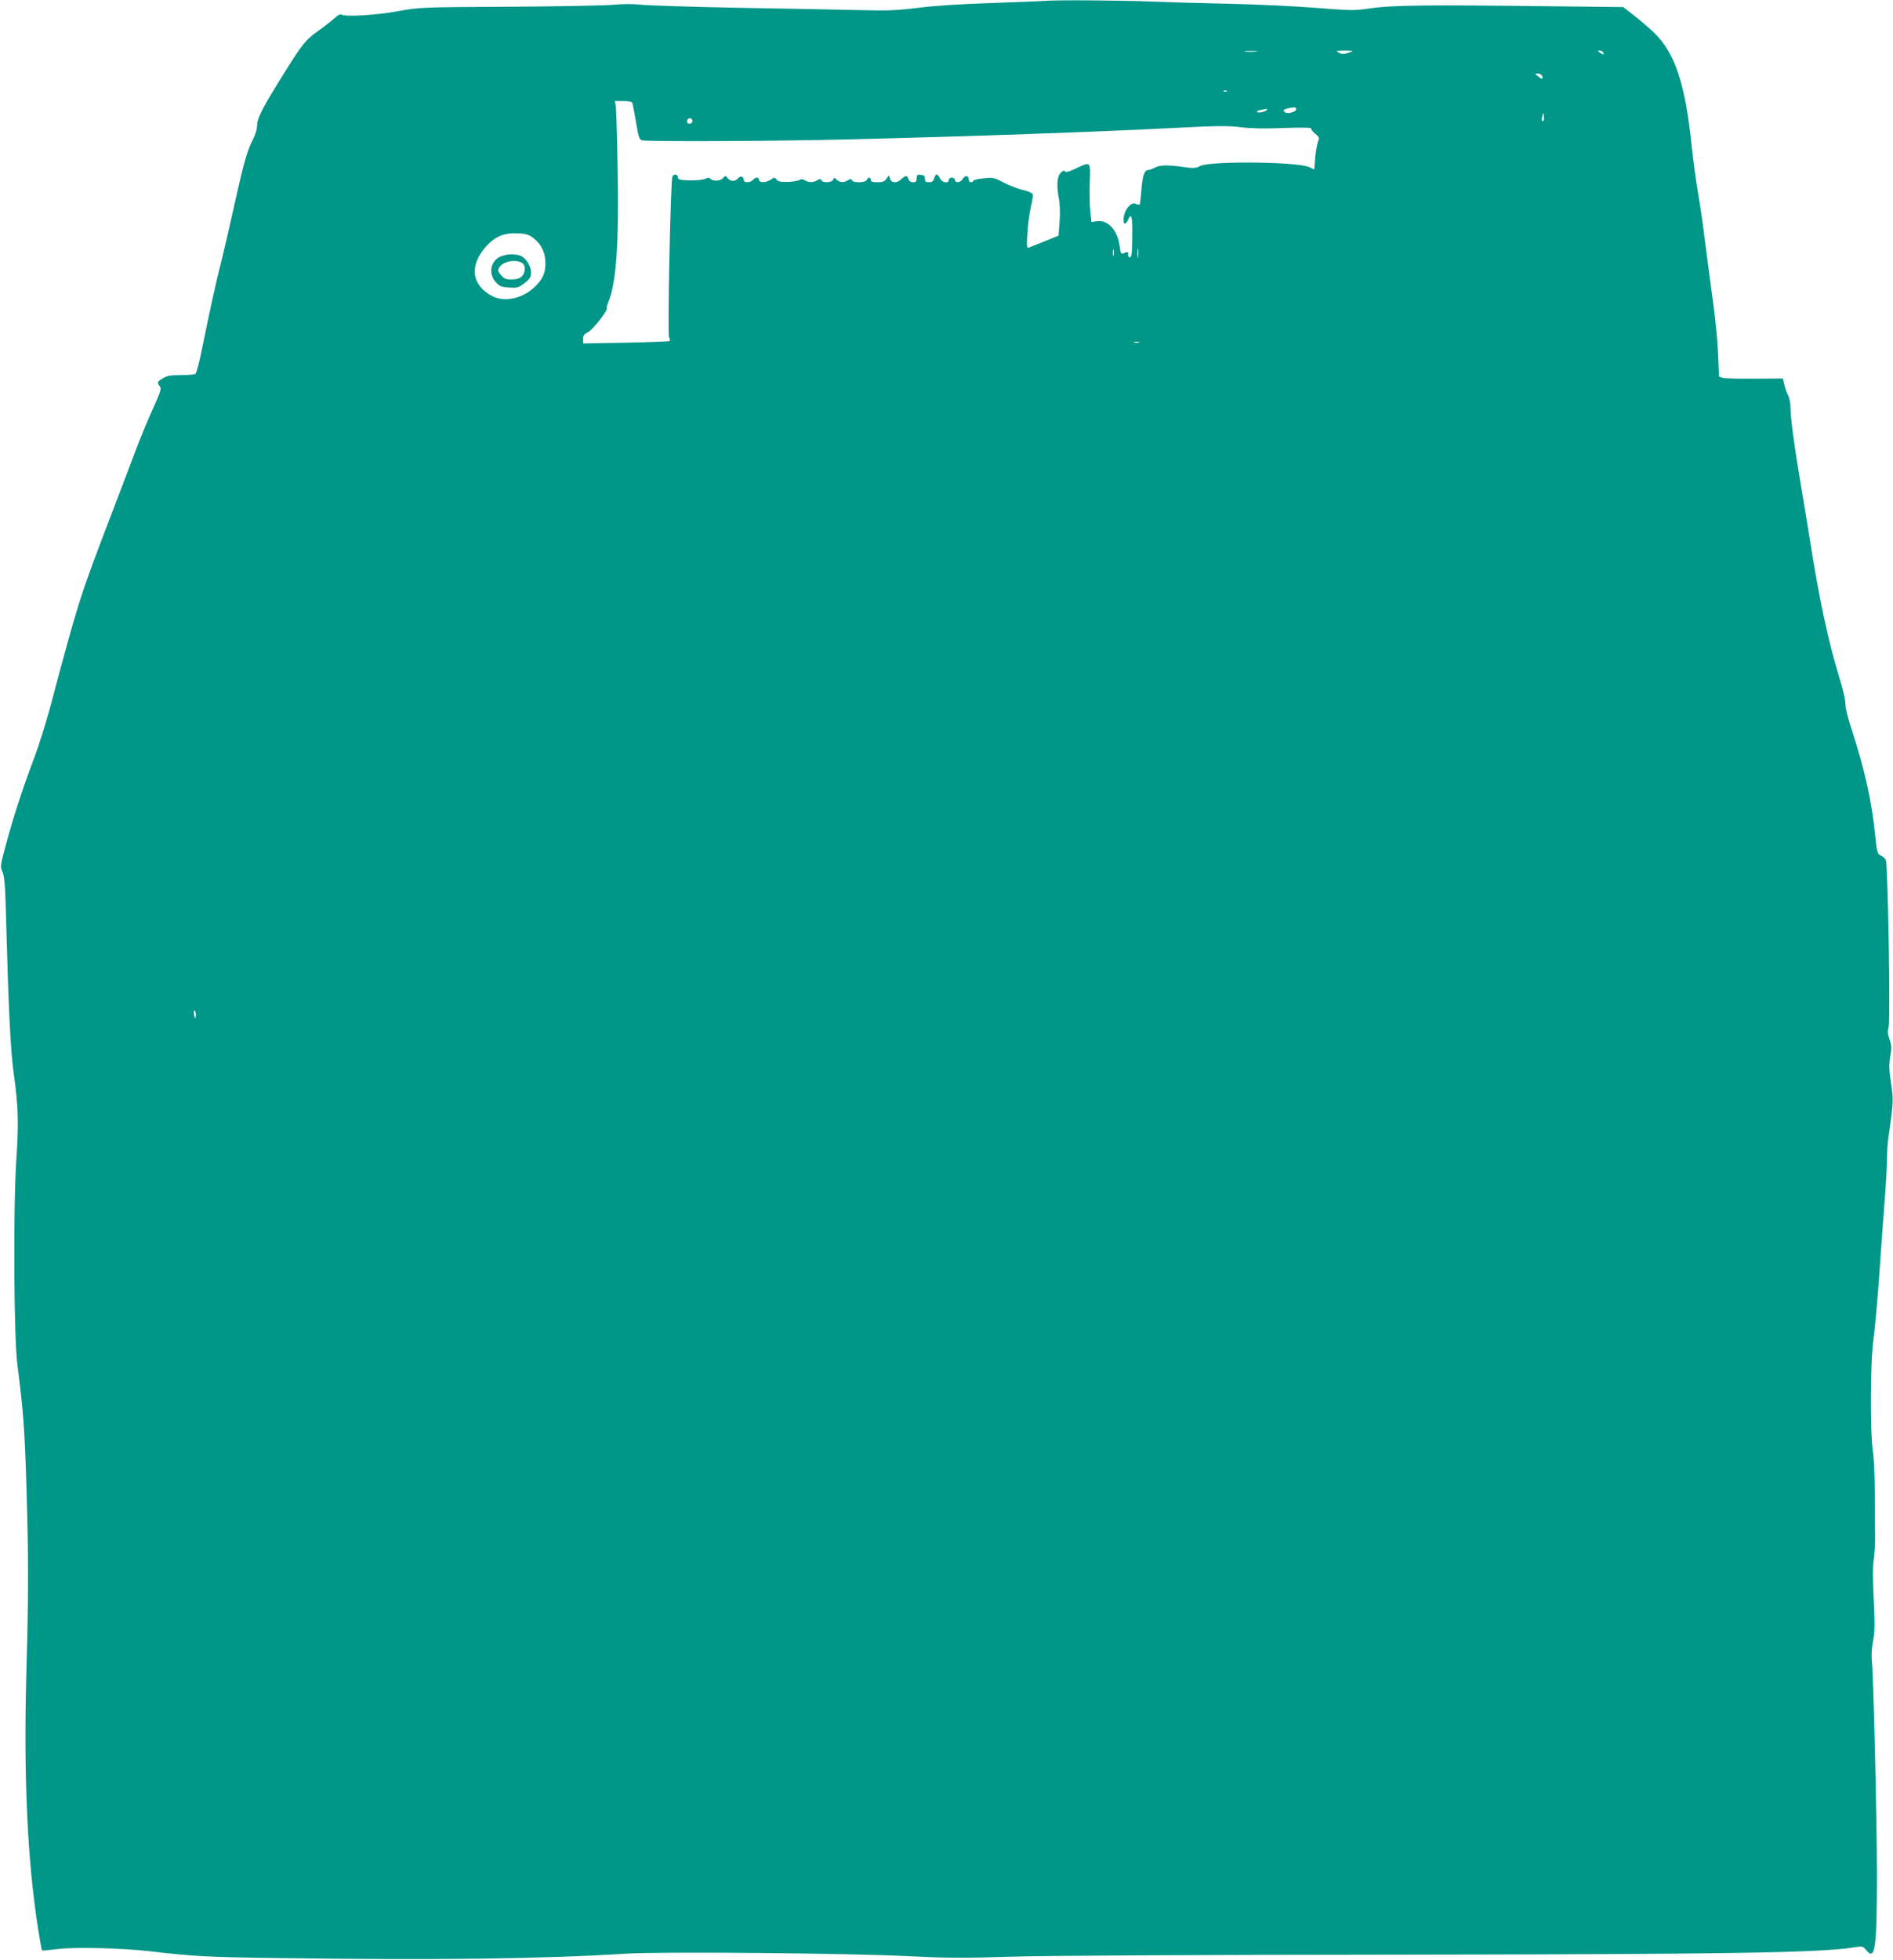 <?xml version="1.0" standalone="no"?>
<!DOCTYPE svg PUBLIC "-//W3C//DTD SVG 20010904//EN"
 "http://www.w3.org/TR/2001/REC-SVG-20010904/DTD/svg10.dtd">
<svg version="1.0" xmlns="http://www.w3.org/2000/svg"
 width="1237pt" height="1280pt" viewBox="0 0 1237 1280"
 preserveAspectRatio="xMidYMid meet">
<g transform="translate(0,1280) scale(0.1,-0.1)"
fill="#009688" stroke="none">
<path d="M6820 12794 c-19 -2 -174 -8 -345 -14 -195 -6 -371 -18 -475 -31
-140 -17 -199 -20 -390 -15 -124 3 -475 10 -780 15 -305 6 -593 15 -640 20
-53 6 -120 6 -177 0 -50 -5 -356 -11 -680 -13 -588 -3 -588 -3 -738 -30 -145
-26 -339 -37 -365 -21 -7 4 -26 -6 -43 -23 -18 -16 -64 -53 -104 -81 -88 -63
-105 -84 -234 -291 -134 -214 -169 -283 -169 -330 0 -20 -11 -59 -25 -86 -40
-78 -61 -153 -120 -417 -30 -136 -68 -300 -84 -365 -39 -152 -81 -343 -126
-567 -19 -98 -41 -183 -48 -187 -6 -4 -50 -8 -96 -8 -67 0 -90 -4 -117 -21
-38 -23 -39 -26 -20 -52 12 -15 6 -34 -44 -145 -32 -70 -81 -188 -109 -262
-28 -74 -107 -283 -177 -465 -195 -511 -201 -530 -386 -1223 -27 -101 -73
-248 -102 -325 -76 -200 -138 -391 -185 -565 -40 -147 -41 -150 -24 -188 13
-32 18 -96 24 -349 15 -549 28 -817 48 -960 31 -220 34 -330 18 -565 -21 -311
-17 -1164 7 -1345 38 -298 47 -410 59 -800 14 -489 14 -679 -1 -1215 -18 -681
7 -1228 79 -1680 11 -68 21 -126 24 -128 2 -2 47 2 101 9 117 14 418 7 609
-15 279 -33 376 -38 840 -44 1015 -14 1710 -6 2270 29 226 14 1468 3 1849 -17
240 -12 352 -13 660 -3 230 7 1160 12 2441 13 2231 3 2839 12 3064 47 63 10
65 9 86 -17 58 -73 70 9 70 496 0 362 -23 1300 -33 1390 -4 34 -2 83 7 129 12
59 13 111 5 275 -7 130 -7 222 0 261 5 33 9 98 9 145 -1 47 -2 176 -2 288 0
111 -6 233 -12 270 -19 115 -18 587 3 732 9 69 27 258 38 420 11 162 27 378
35 480 8 102 15 226 16 275 0 50 4 115 9 145 33 236 34 241 17 355 -13 89 -14
122 -5 175 10 55 9 73 -5 113 -12 36 -13 54 -6 76 13 38 -4 1069 -18 1095 -5
10 -20 23 -34 29 -22 11 -24 21 -36 136 -21 214 -68 424 -148 670 -25 76 -45
152 -45 170 0 38 -13 97 -46 204 -67 218 -128 504 -188 887 -20 124 -49 302
-65 395 -36 209 -61 401 -61 465 0 27 -7 61 -15 77 -8 15 -20 47 -25 70 l-10
41 -183 -1 c-100 -1 -194 1 -208 5 l-26 8 -6 147 c-3 82 -18 231 -32 333 -14
102 -37 275 -51 385 -13 110 -35 263 -49 340 -13 77 -31 210 -40 295 -41 408
-109 615 -247 747 -29 28 -86 77 -127 109 l-74 58 -481 5 c-795 10 -1035 7
-1167 -13 -111 -16 -125 -16 -365 3 -137 11 -382 22 -544 26 -162 3 -401 10
-530 15 -220 8 -621 11 -700 4z m1387 -331 c-20 -2 -52 -2 -70 0 -17 2 0 4 38
4 39 0 53 -2 32 -4z m632 3 c-2 -1 -18 -8 -35 -13 -23 -8 -36 -7 -55 3 -22 12
-20 13 35 14 33 0 57 -2 55 -4z m1636 -7 c11 -17 2 -18 -19 -3 -17 12 -17 14
-4 14 9 0 20 -5 23 -11z m-398 -154 c9 -24 0 -25 -26 -4 -23 19 -23 19 -2 19
12 0 24 -7 28 -15z m-2060 -101 c-3 -3 -12 -4 -19 -1 -8 3 -5 6 6 6 11 1 17
-2 13 -5z m-3885 -76 c3 -7 13 -64 24 -125 15 -92 22 -114 37 -119 30 -10 856
-6 1327 5 850 21 1618 48 2185 77 254 13 327 13 404 3 64 -8 152 -10 278 -5
122 4 182 3 181 -3 -2 -6 10 -21 26 -34 27 -22 29 -27 18 -53 -6 -16 -14 -63
-18 -105 l-6 -76 -31 15 c-72 36 -648 42 -714 8 -28 -15 -43 -16 -108 -7 -104
15 -155 14 -189 -4 -15 -8 -34 -15 -41 -15 -26 0 -39 -34 -46 -126 -4 -52 -9
-97 -12 -100 -3 -3 -14 -1 -25 5 -28 15 -72 -34 -79 -88 -6 -47 10 -56 29 -16
22 49 29 23 27 -110 -1 -110 -4 -135 -15 -135 -9 0 -14 8 -12 18 3 17 -4 19
-33 7 -13 -5 -17 3 -22 44 -13 106 -76 177 -149 166 l-36 -5 -7 64 c-4 35 -6
121 -4 190 5 146 8 142 -90 96 -46 -22 -66 -27 -72 -19 -4 8 -13 5 -28 -10
-24 -24 -28 -83 -11 -172 6 -31 8 -93 4 -146 l-7 -92 -91 -37 c-50 -20 -97
-39 -105 -42 -11 -4 -13 12 -7 99 3 57 14 134 23 170 9 37 14 73 11 81 -3 8
-31 20 -63 27 -31 7 -87 29 -125 48 -65 34 -72 35 -134 28 -36 -3 -66 -11 -66
-16 0 -5 -7 -9 -15 -9 -8 0 -15 9 -15 20 0 11 -7 20 -15 20 -8 0 -19 -9 -25
-20 -12 -23 -50 -27 -50 -5 0 8 -9 15 -20 15 -11 0 -20 -7 -20 -15 0 -26 -45
-18 -58 10 -6 14 -16 25 -22 25 -5 0 -12 -11 -16 -25 -5 -19 -13 -25 -33 -25
-22 0 -27 4 -27 23 1 17 -5 23 -26 25 -24 3 -28 0 -28 -22 0 -21 -5 -26 -24
-26 -15 0 -26 7 -29 20 -3 11 -10 20 -16 20 -6 0 -20 -9 -31 -20 -28 -28 -66
-26 -74 3 l-7 22 -16 -22 c-12 -18 -25 -23 -59 -23 -32 0 -44 4 -44 15 0 8 -5
15 -10 15 -6 0 -13 -7 -16 -15 -8 -19 -90 -21 -97 -2 -3 10 -9 10 -26 0 -28
-17 -51 -16 -73 3 -16 16 -18 16 -24 0 -7 -19 -70 -22 -77 -3 -3 10 -9 10 -26
0 -26 -16 -56 -16 -81 -1 -15 9 -25 10 -37 2 -10 -6 -45 -11 -77 -12 -45 -1
-62 3 -71 15 -12 16 -14 16 -38 0 -33 -21 -77 -22 -77 -2 0 8 -6 15 -14 15 -7
0 -19 -7 -26 -15 -16 -19 -60 -20 -60 -1 0 25 -22 30 -39 10 -18 -22 -49 -20
-68 5 -12 15 -14 15 -27 -1 -15 -20 -66 -24 -84 -6 -9 9 -17 9 -34 0 -13 -6
-57 -11 -100 -10 -68 2 -78 5 -78 20 0 20 -25 24 -36 6 -12 -19 -33 -1030 -22
-1051 5 -10 7 -21 4 -24 -3 -3 -132 -8 -286 -11 l-280 -5 0 29 c0 23 8 32 33
45 30 14 133 146 122 157 -2 3 2 20 10 39 52 123 70 380 61 868 -3 209 -9 395
-12 413 l-6 32 55 0 c35 0 57 -5 59 -12z m4338 -42 c0 -16 -53 -31 -70 -21
-26 16 -9 26 58 34 6 0 12 -5 12 -13z m-190 -1 c0 -11 -52 -25 -63 -18 -7 5 0
10 18 14 43 9 45 10 45 4z m1806 -73 c-11 -10 -15 4 -8 28 l7 25 3 -23 c2 -13
1 -26 -2 -30z m-5561 -3 c0 -7 -8 -15 -17 -17 -18 -3 -25 18 -11 32 10 10 28
1 28 -15z m-1037 -766 c51 -40 76 -95 76 -163 0 -64 -18 -104 -70 -154 -77
-75 -196 -101 -275 -61 -138 70 -155 201 -42 326 61 67 119 90 211 85 52 -3
70 -9 100 -33z m3949 -120 c-2 -16 -4 -5 -4 22 0 28 2 40 4 28 2 -13 2 -35 0
-50z m-160 10 c-3 -10 -5 -2 -5 17 0 19 2 27 5 18 2 -10 2 -26 0 -35z m166
-570 c-7 -2 -21 -2 -30 0 -10 3 -4 5 12 5 17 0 24 -2 18 -5z m-6163 -4388 c0
-14 -2 -25 -4 -25 -2 0 -6 11 -8 25 -3 14 -1 25 3 25 5 0 9 -11 9 -25z"/>
<path d="M3283 11129 c-74 -21 -97 -112 -44 -171 24 -27 36 -32 87 -36 54 -3
62 -1 102 29 35 28 42 39 42 69 0 49 -40 105 -81 114 -40 8 -66 7 -106 -5z
m133 -50 c21 -17 17 -63 -7 -85 -14 -13 -36 -19 -66 -19 -37 0 -49 5 -69 28
-20 23 -22 32 -13 48 23 43 116 60 155 28z"/>
</g>
</svg>
